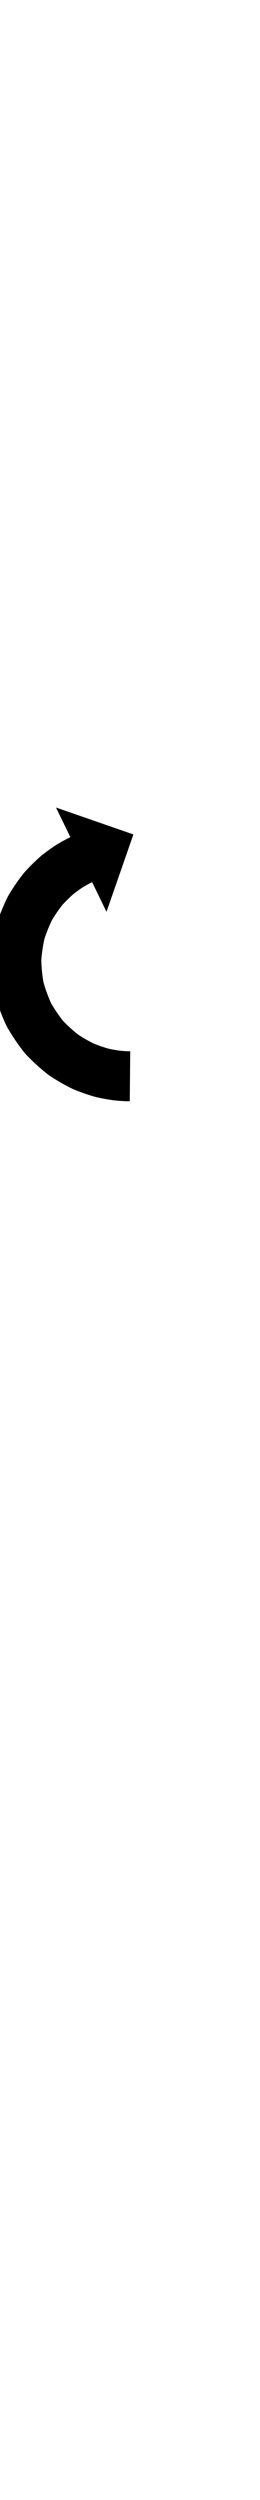 <?xml version="1.0" encoding="UTF-8"?>
<svg xmlns="http://www.w3.org/2000/svg" xmlns:inkscape="http://www.inkscape.org/namespaces/inkscape" xmlns:sodipodi="http://sodipodi.sourceforge.net/DTD/sodipodi-0.dtd" xmlns:svg="http://www.w3.org/2000/svg" version="1.1" viewBox="0 -350 104 1000">
    <sodipodi:namedview pagecolor="#ffffff" bordercolor="#666666" borderopacity="1.0" showgrid="true">
        <inkscape:grid id="grid№1" type="xygrid" dotted="false" enabled="true" visible="true" empspacing="10" />
        <sodipodi:guide id="baseline" position="0.00,350.00" orientation="0.00,1.00" />
    </sodipodi:namedview>
    <g id="glyph">
        <path d="M 51.912 90.5C 51.912 90.5 52.088 70.5 52.088 70.5C 51.674 70.497 51.261 70.49 50.847 70.482C 50.847 70.482 50.895 70.484 50.943 70.485C 50.991 70.486 51.039 70.488 51.039 70.488C 49.945 70.445 48.852 70.356 47.763 70.252C 47.762 70.252 47.853 70.263 47.944 70.273C 48.035 70.283 48.126 70.294 48.125 70.293C 46.423 70.069 44.733 69.747 43.059 69.373C 43.057 69.373 43.182 69.404 43.308 69.436C 43.434 69.467 43.56 69.499 43.558 69.498C 41.401 68.899 39.283 68.151 37.21 67.306C 37.207 67.304 37.354 67.37 37.502 67.435C 37.649 67.501 37.796 67.566 37.793 67.565C 35.407 66.41 33.109 65.071 30.904 63.6C 30.9 63.597 31.05 63.705 31.2 63.813C 31.349 63.921 31.499 64.029 31.495 64.026C 29.163 62.212 26.981 60.205 24.953 58.057C 24.949 58.053 25.081 58.205 25.214 58.356C 25.346 58.508 25.478 58.66 25.475 58.656C 23.494 56.192 21.724 53.558 20.172 50.804C 20.169 50.799 20.265 50.988 20.361 51.177C 20.458 51.366 20.554 51.554 20.552 51.549C 19.193 48.583 18.088 45.5 17.247 42.348C 17.246 42.343 17.292 42.551 17.338 42.759C 17.384 42.968 17.431 43.176 17.43 43.17C 16.865 40.001 16.555 36.785 16.518 33.566C 16.518 33.561 16.512 33.765 16.506 33.969C 16.5 34.173 16.495 34.377 16.495 34.372C 16.711 31.248 17.171 28.138 17.886 25.089C 17.887 25.084 17.833 25.277 17.78 25.471C 17.726 25.664 17.673 25.858 17.674 25.853C 18.575 23.036 19.677 20.28 20.997 17.634C 20.999 17.63 20.911 17.792 20.822 17.954C 20.734 18.116 20.645 18.279 20.648 18.275C 22 15.997 23.493 13.798 25.145 11.726C 25.147 11.723 25.043 11.845 24.938 11.968C 24.834 12.09 24.73 12.212 24.733 12.21C 26.236 10.553 27.821 8.964 29.506 7.491C 29.507 7.49 29.407 7.573 29.307 7.656C 29.207 7.739 29.106 7.822 29.108 7.821C 30.465 6.753 31.859 5.727 33.306 4.785C 33.307 4.784 33.228 4.834 33.148 4.883C 33.069 4.933 32.99 4.983 32.991 4.982C 33.945 4.41 34.908 3.851 35.894 3.335C 35.894 3.335 35.85 3.357 35.805 3.38C 35.761 3.403 35.716 3.426 35.716 3.425C 36.096 3.236 36.476 3.049 36.858 2.864C 36.858 2.864 42.599 14.722 42.599 14.722C 42.599 14.722 53.36 -16.234 53.36 -16.234C 53.36 -16.234 22.403 -26.996 22.403 -26.996C 22.403 -26.996 28.144 -15.138 28.144 -15.138C 27.694 -14.92 27.245 -14.699 26.797 -14.476C 26.797 -14.476 26.753 -14.453 26.709 -14.43C 26.665 -14.408 26.62 -14.385 26.62 -14.385C 25.293 -13.691 23.994 -12.943 22.71 -12.173C 22.709 -12.172 22.63 -12.124 22.552 -12.075C 22.474 -12.026 22.395 -11.977 22.394 -11.976C 20.447 -10.708 18.568 -9.334 16.742 -7.898C 16.74 -7.897 16.642 -7.815 16.543 -7.733C 16.445 -7.651 16.346 -7.57 16.344 -7.568C 14.077 -5.587 11.941 -3.456 9.918 -1.227C 9.916 -1.224 9.814 -1.104 9.712 -0.985C 9.61 -0.865 9.509 -0.745 9.507 -0.742C 7.284 2.045 5.27 4.999 3.451 8.064C 3.448 8.068 3.362 8.226 3.275 8.384C 3.189 8.543 3.103 8.701 3.101 8.705C 1.324 12.266 -0.164 15.972 -1.376 19.762C -1.377 19.767 -1.429 19.956 -1.482 20.144C -1.534 20.333 -1.586 20.521 -1.587 20.526C -2.546 24.621 -3.167 28.796 -3.457 32.992C -3.458 32.997 -3.464 33.196 -3.469 33.394C -3.475 33.593 -3.481 33.792 -3.481 33.797C -3.431 38.114 -3.018 42.428 -2.26 46.679C -2.259 46.685 -2.214 46.887 -2.169 47.09C -2.124 47.293 -2.079 47.495 -2.078 47.501C -0.947 51.742 0.541 55.89 2.369 59.88C 2.372 59.885 2.465 60.069 2.559 60.253C 2.653 60.437 2.746 60.62 2.749 60.625C 4.838 64.331 7.222 67.872 9.888 71.187C 9.891 71.191 10.02 71.339 10.148 71.487C 10.277 71.635 10.406 71.782 10.41 71.786C 13.138 74.676 16.077 77.371 19.214 79.811C 19.218 79.814 19.364 79.919 19.51 80.025C 19.656 80.13 19.802 80.235 19.805 80.238C 22.773 82.217 25.867 84.012 29.078 85.566C 29.081 85.568 29.225 85.632 29.369 85.696C 29.513 85.76 29.657 85.824 29.661 85.826C 32.45 86.963 35.3 87.961 38.203 88.768C 38.205 88.768 38.328 88.8 38.452 88.831C 38.576 88.861 38.7 88.892 38.702 88.893C 40.952 89.395 43.223 89.82 45.509 90.122C 45.51 90.122 45.6 90.132 45.689 90.142C 45.779 90.152 45.869 90.162 45.87 90.163C 47.331 90.302 48.796 90.416 50.262 90.473C 50.263 90.473 50.31 90.474 50.358 90.476C 50.406 90.477 50.453 90.478 50.454 90.478C 50.94 90.488 51.426 90.495 51.912 90.5Z" />
    </g>
</svg>
